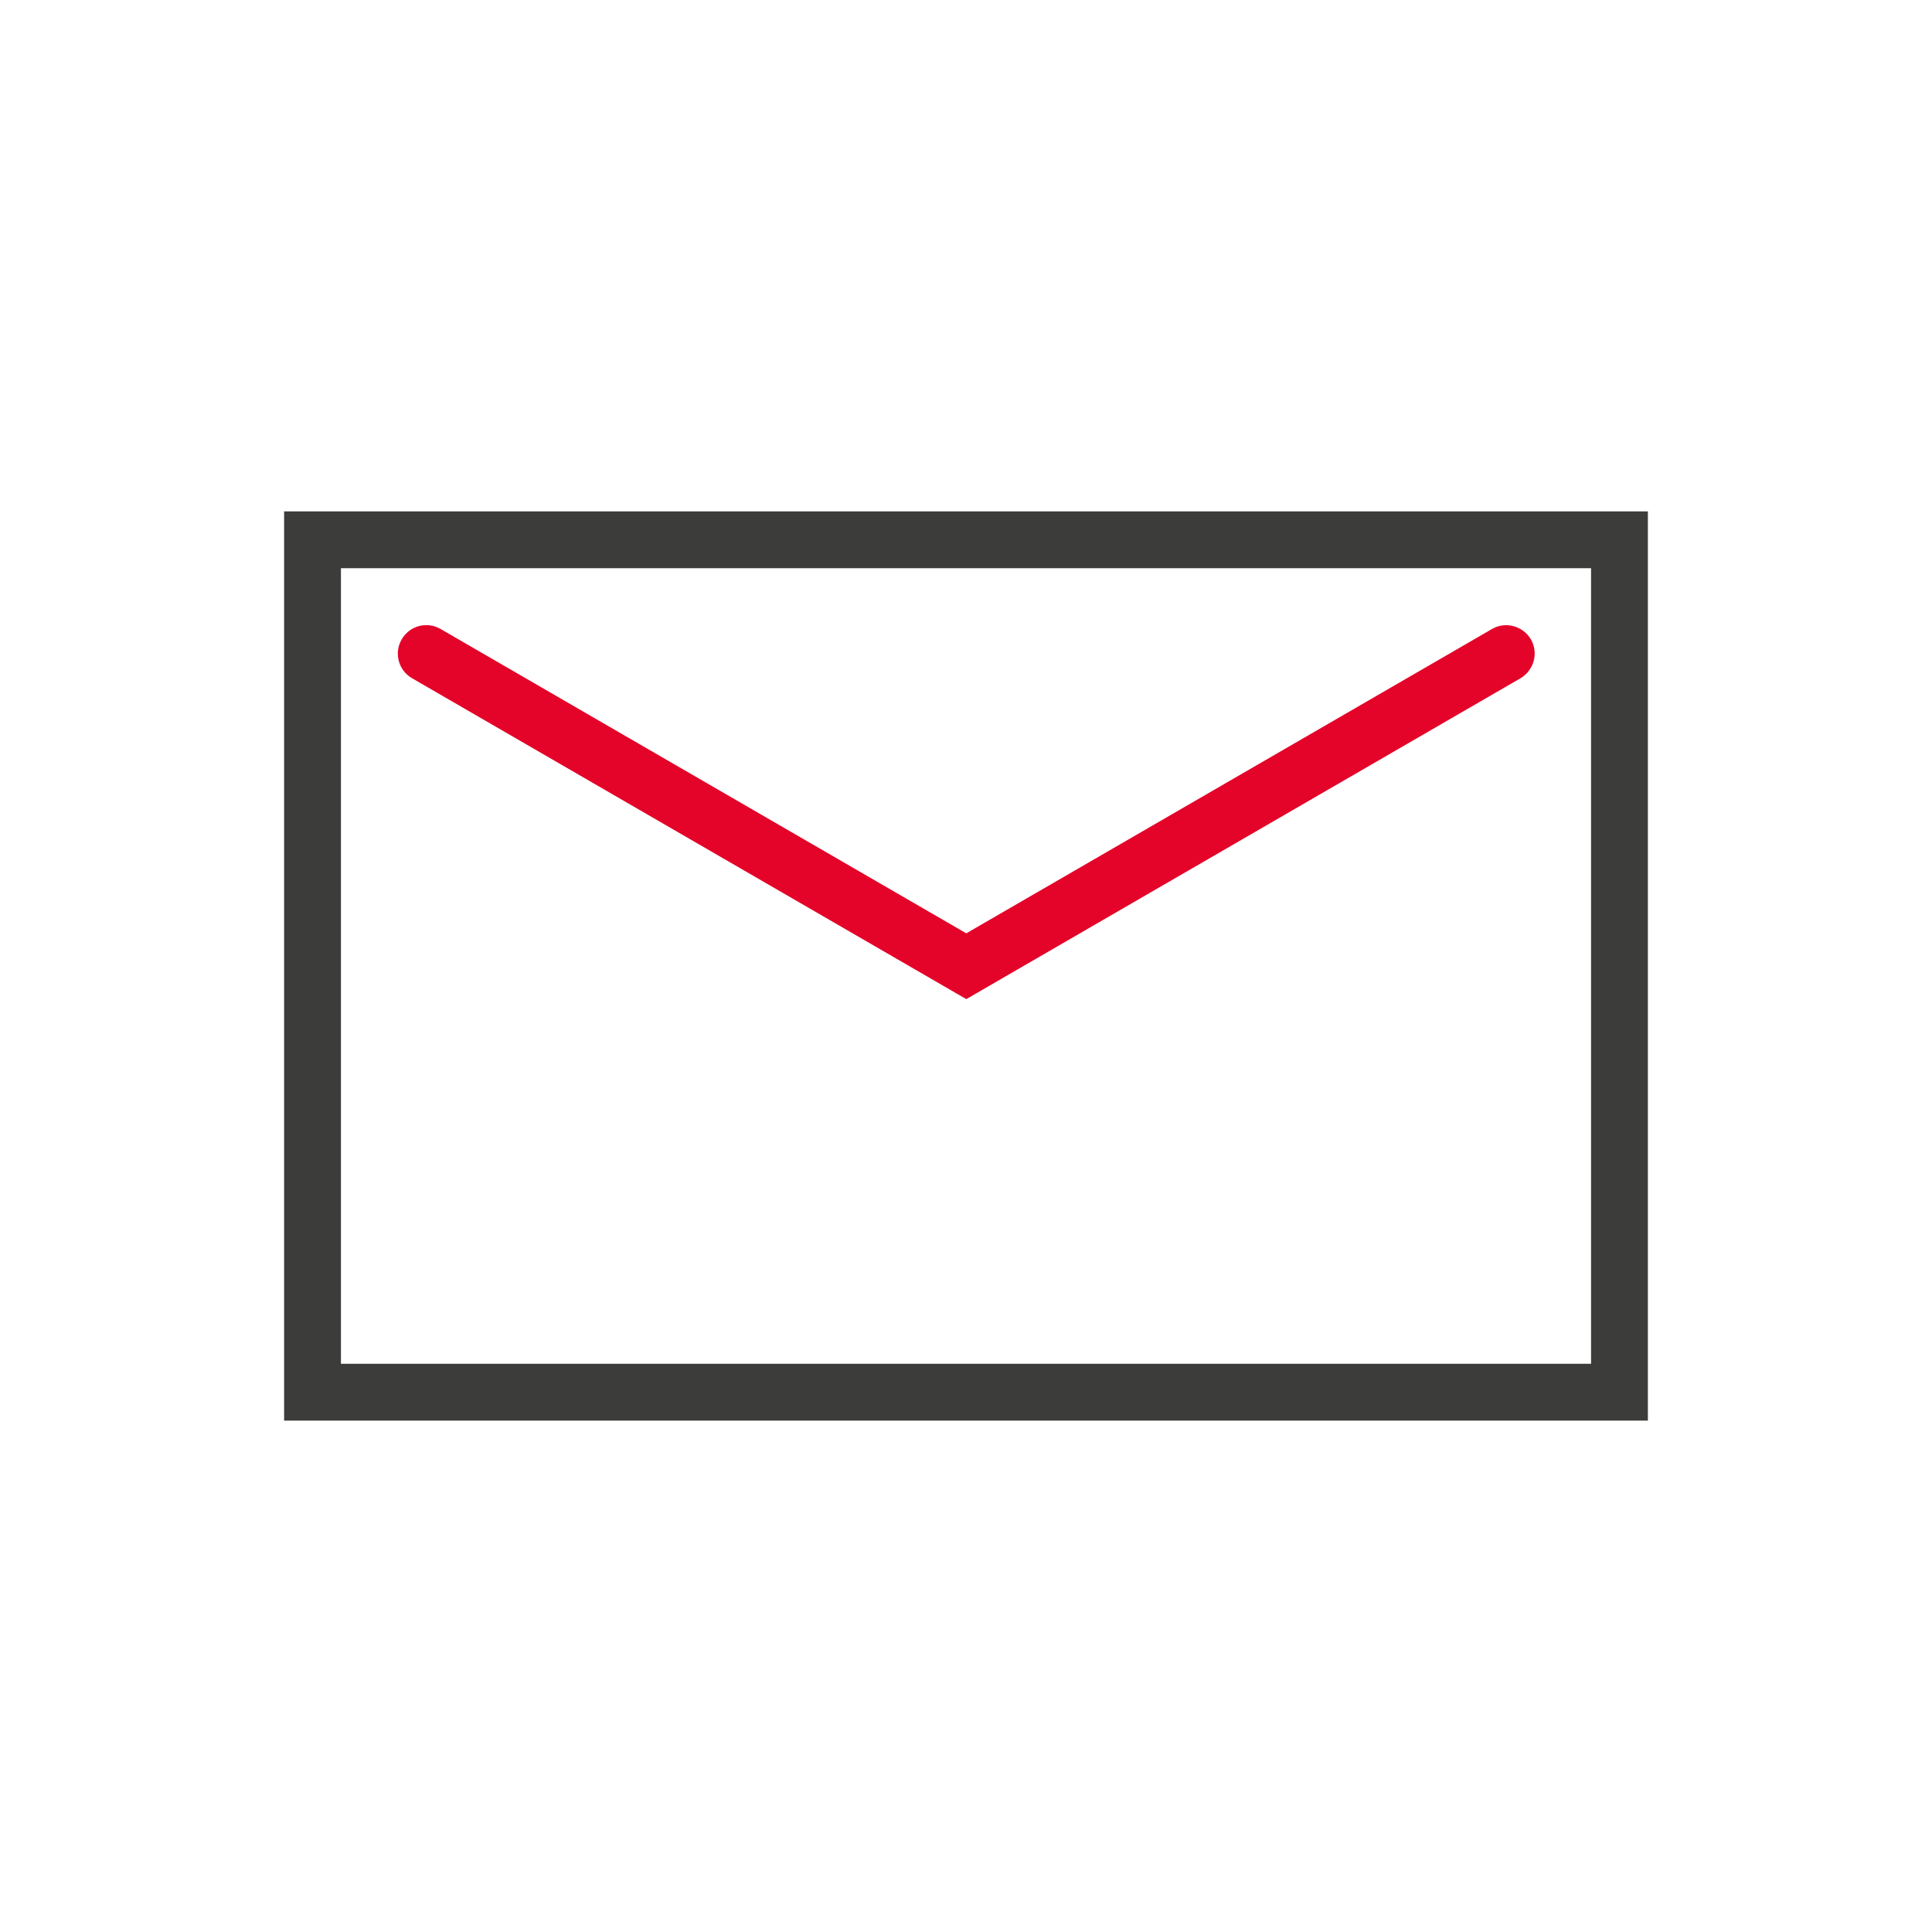<?xml version="1.0" encoding="UTF-8"?><svg id="Layer_1" xmlns="http://www.w3.org/2000/svg" viewBox="0 0 68 68"><defs><style>.cls-1{fill:#e40429;}.cls-2{fill:#3c3c3b;}</style></defs><g id="Mail"><path class="cls-2" d="M58,50H10V18H58V50Zm-46-2H56V20H12v28Z"/><path class="cls-1" d="M34,35.16L14.5,23.87c-.48-.28-.64-.89-.36-1.37,.28-.48,.89-.64,1.37-.36l18.5,10.71,18.5-10.71c.48-.28,1.09-.11,1.37,.36,.28,.48,.11,1.09-.36,1.37l-19.5,11.29Z"/></g></svg>